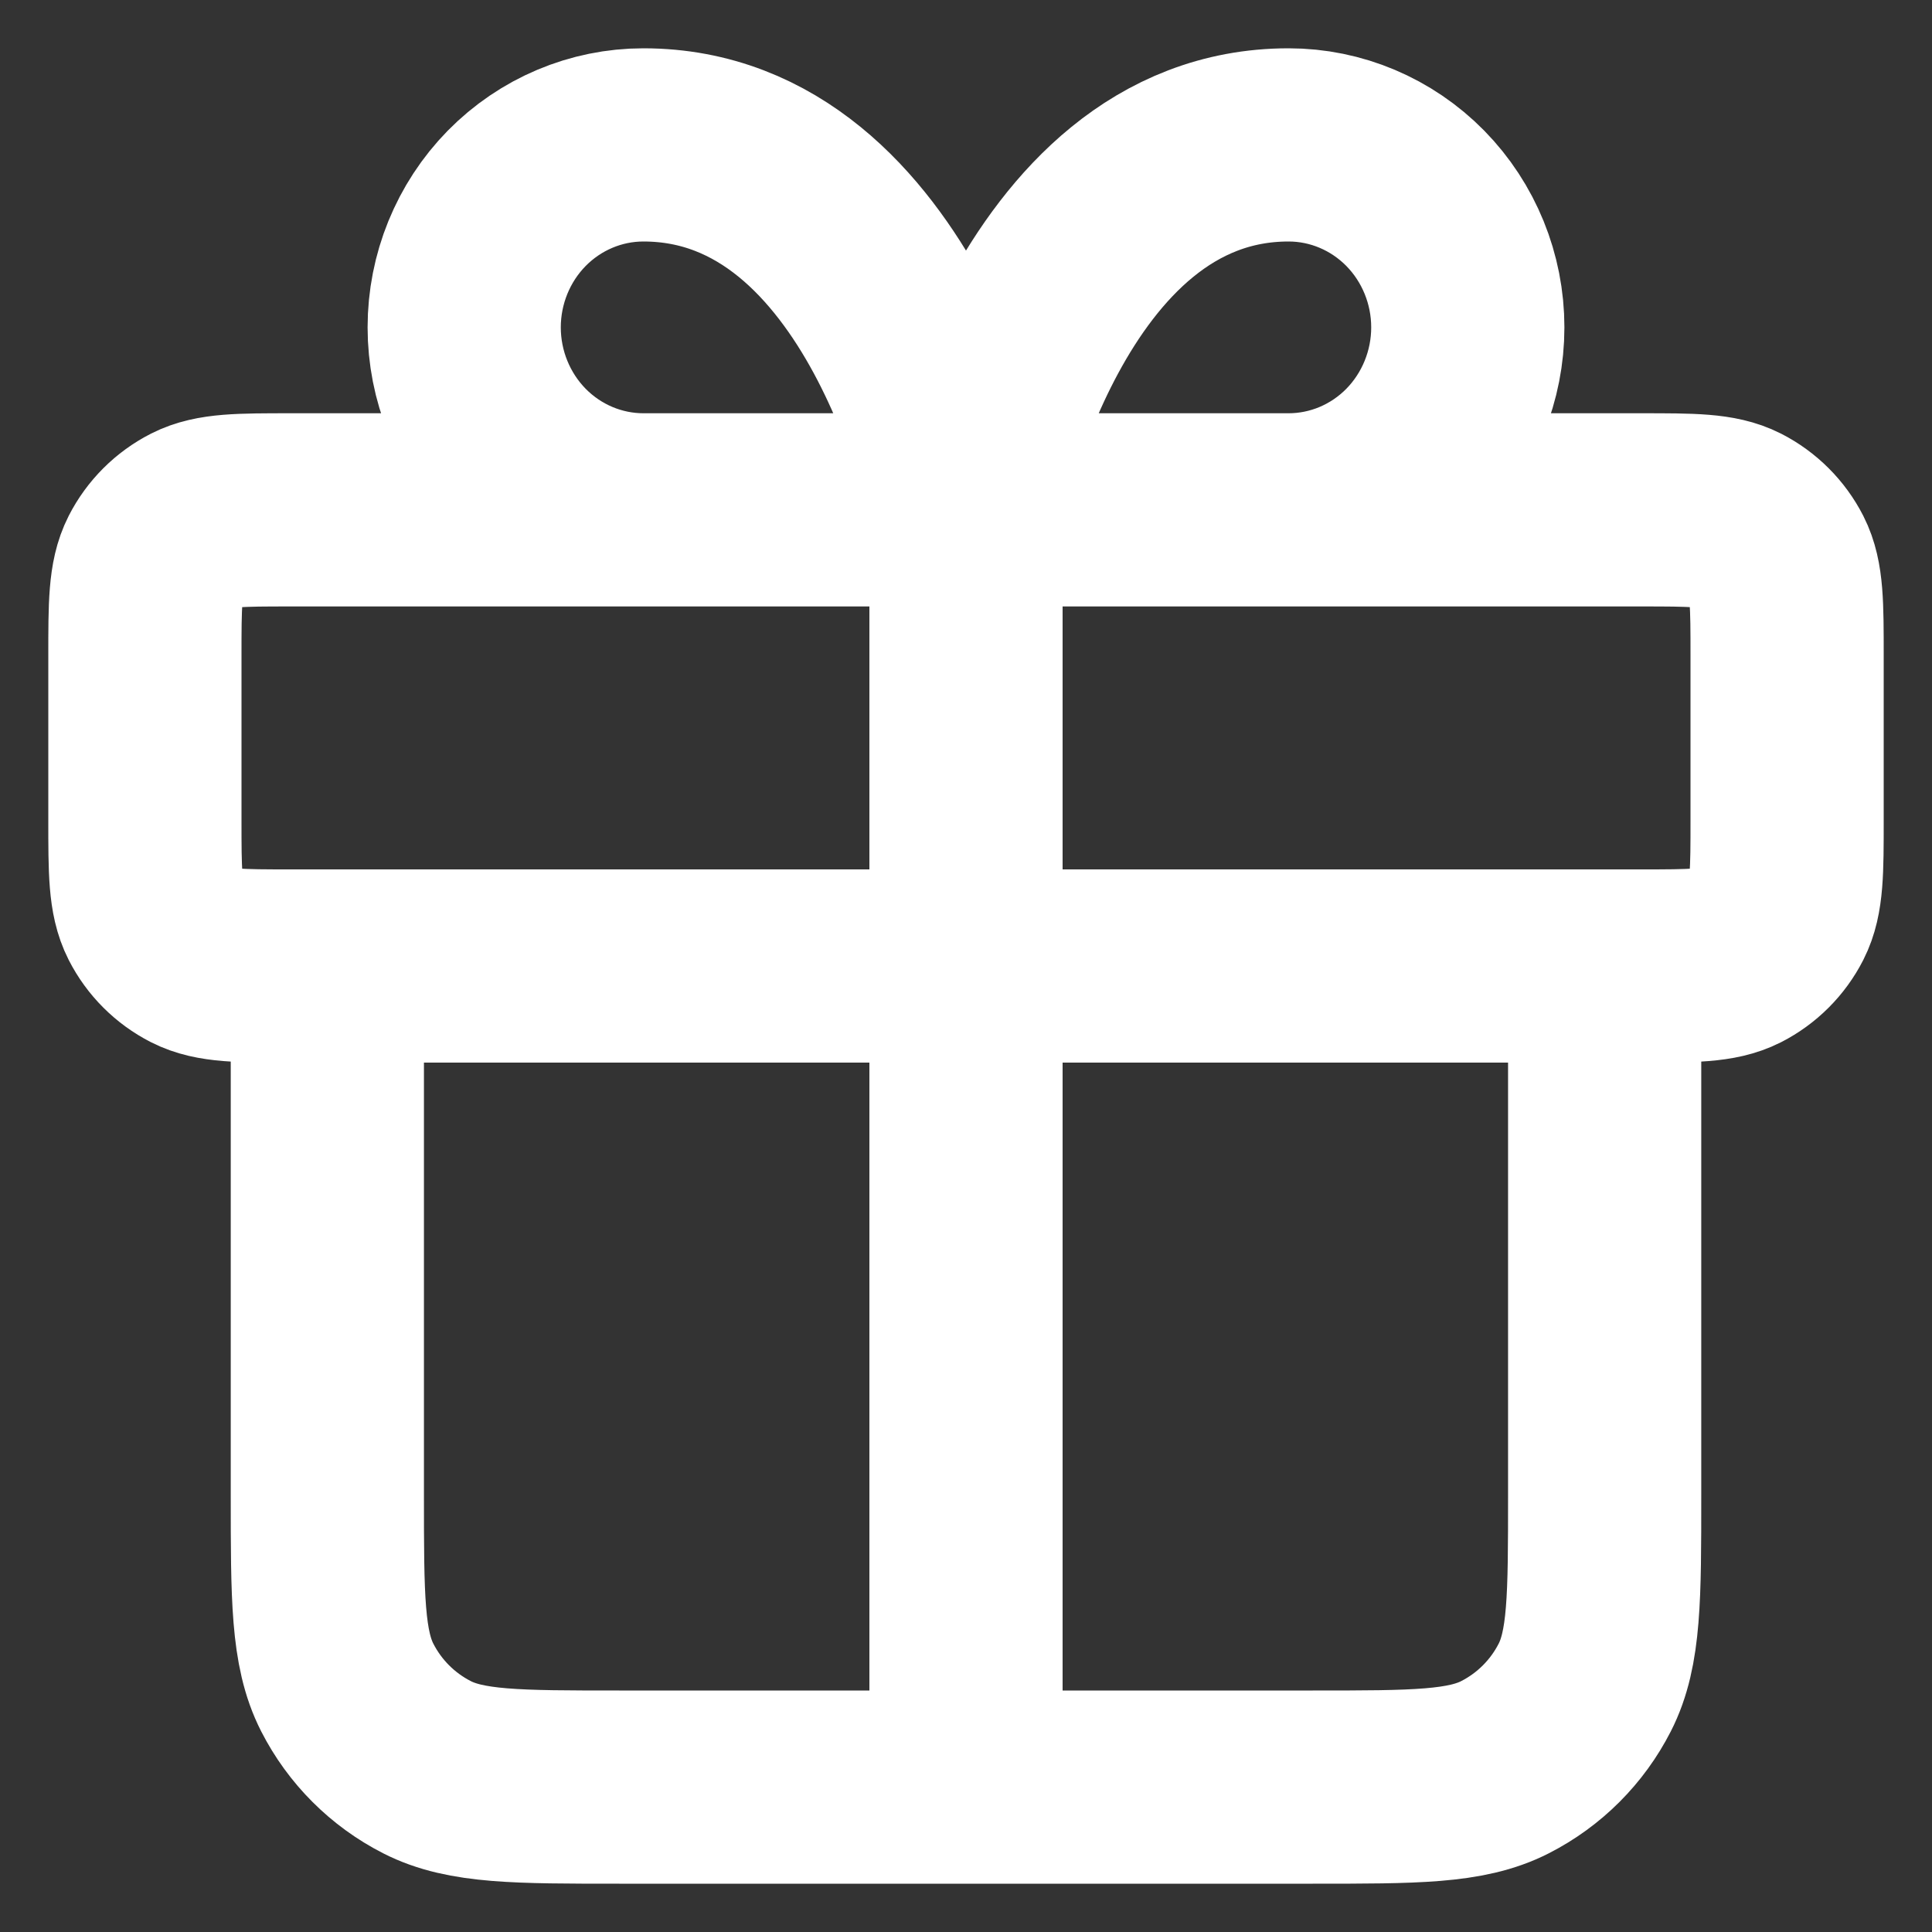 <svg width="30" height="30" viewBox="0 0 30 30" fill="none" xmlns="http://www.w3.org/2000/svg">
<rect x="0" y="0" width="30" height="30" fill="#333333" stroke="none"/>
<path d="M15 7.917V26.333M15 7.917H9.991C9.253 7.917 8.545 7.618 8.023 7.087C7.502 6.555 7.208 5.835 7.208 5.083C7.208 4.332 7.502 3.611 8.023 3.08C8.545 2.549 9.253 2.25 9.991 2.25C13.887 2.25 15 7.917 15 7.917ZM15 7.917H20.009C20.747 7.917 21.455 7.618 21.977 7.087C22.498 6.555 22.792 5.835 22.792 5.083C22.792 4.332 22.498 3.611 21.977 3.08C21.455 2.549 20.747 2.25 20.009 2.25C16.113 2.25 15 7.917 15 7.917ZM5.083 15H24.917V23.217C24.917 24.803 24.917 25.597 24.608 26.203C24.336 26.736 23.903 27.169 23.37 27.441C22.764 27.75 21.97 27.75 20.383 27.75H9.617C8.03 27.75 7.236 27.75 6.63 27.441C6.097 27.169 5.664 26.736 5.392 26.203C5.083 25.597 5.083 24.803 5.083 23.217V15ZM4.517 15H25.483C26.277 15 26.673 15 26.977 14.846C27.243 14.71 27.46 14.493 27.596 14.226C27.75 13.923 27.75 13.527 27.75 12.733V10.183C27.75 9.39 27.75 8.993 27.596 8.69C27.46 8.424 27.243 8.207 26.977 8.071C26.673 7.917 26.277 7.917 25.483 7.917H4.517C3.723 7.917 3.327 7.917 3.024 8.071C2.757 8.207 2.54 8.424 2.404 8.69C2.25 8.993 2.25 9.39 2.25 10.183V12.733C2.25 13.527 2.25 13.923 2.404 14.226C2.54 14.493 2.757 14.71 3.024 14.846C3.327 15 3.723 15 4.517 15Z" stroke="white" stroke-width="3" stroke-linecap="round" stroke-linejoin="round"/>
</svg>
